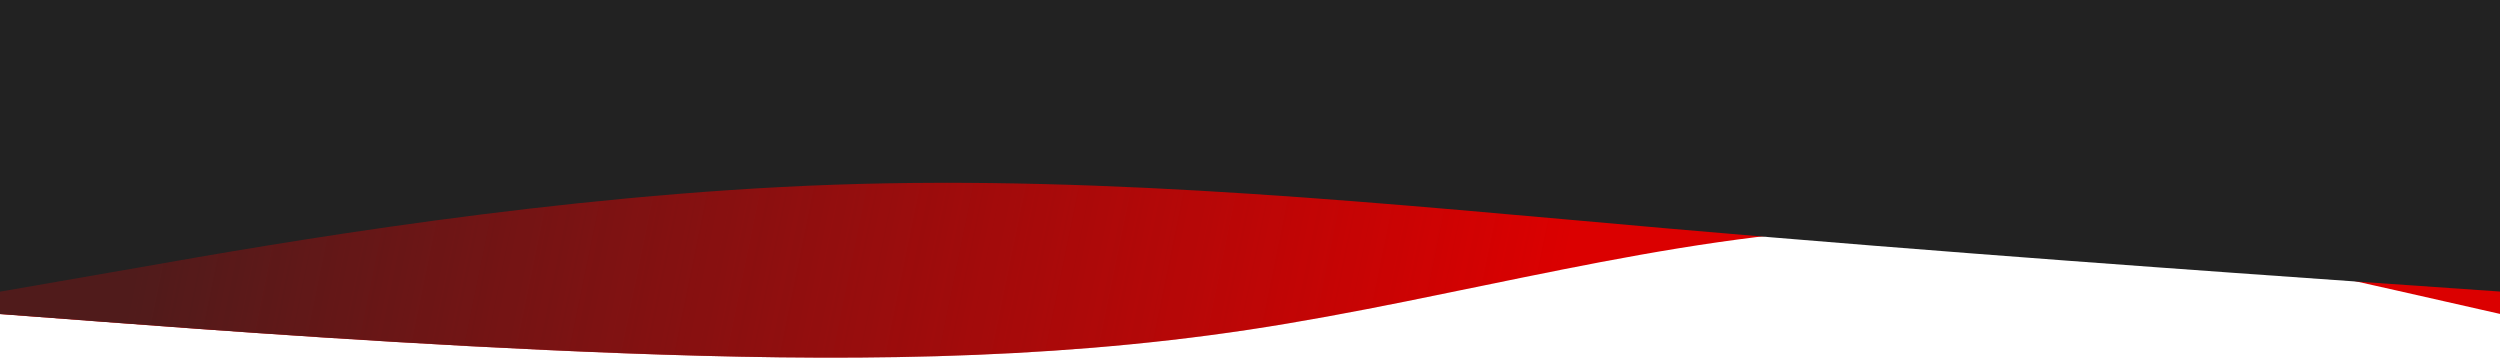<svg width="1440" height="206" viewBox="0 0 1440 206" fill="none" xmlns="http://www.w3.org/2000/svg">
<path fill-rule="evenodd" clip-rule="evenodd" d="M-1 180.812L59.042 185.346C119.083 189.88 239.167 198.947 359.25 203.481C479.333 208.015 599.417 208.015 719.5 189.88C839.583 171.744 959.667 135.474 1079.75 130.94C1199.83 126.406 1319.92 153.609 1379.96 167.211L1440 180.812V72H1379.96C1319.92 72 1199.83 72 1079.75 72C959.667 72 839.583 72 719.5 72C599.417 72 479.333 72 359.25 72C239.167 72 119.083 72 59.042 72H-1V180.812Z" fill="#DB0000"/>
<path fill-rule="evenodd" clip-rule="evenodd" d="M-1 180.812L59.042 185.346C119.083 189.88 239.167 198.947 359.25 203.481C479.333 208.015 599.417 208.015 719.5 189.88C839.583 171.744 959.667 135.474 1079.75 130.94C1199.83 126.406 1319.92 153.609 1379.96 167.211L1440 180.812V72H1379.96C1319.92 72 1199.83 72 1079.75 72C959.667 72 839.583 72 719.5 72C599.417 72 479.333 72 359.25 72C239.167 72 119.083 72 59.042 72H-1V180.812Z" fill="url(#paint0_linear)"/>
<path fill-rule="evenodd" clip-rule="evenodd" d="M0 168L80.456 154C159.711 140 320.622 112 480.333 106.4C640.044 100.8 800.956 117.6 960.667 131.6C1120.38 145.6 1281.29 156.8 1360.54 162.4L1441 168V0H1360.54C1281.29 0 1120.38 0 960.667 0C800.956 0 640.044 0 480.333 0C320.622 0 159.711 0 80.456 0H0V168Z" fill="#222222"/>
<defs>
<linearGradient id="paint0_linear" x1="87.061" y1="111.847" x2="876.726" y2="273.899" gradientUnits="userSpaceOnUse">
<stop stop-color="#501B1B"/>
<stop offset="1" stop-color="#501B1B" stop-opacity="0"/>
</linearGradient>
</defs>
</svg>
